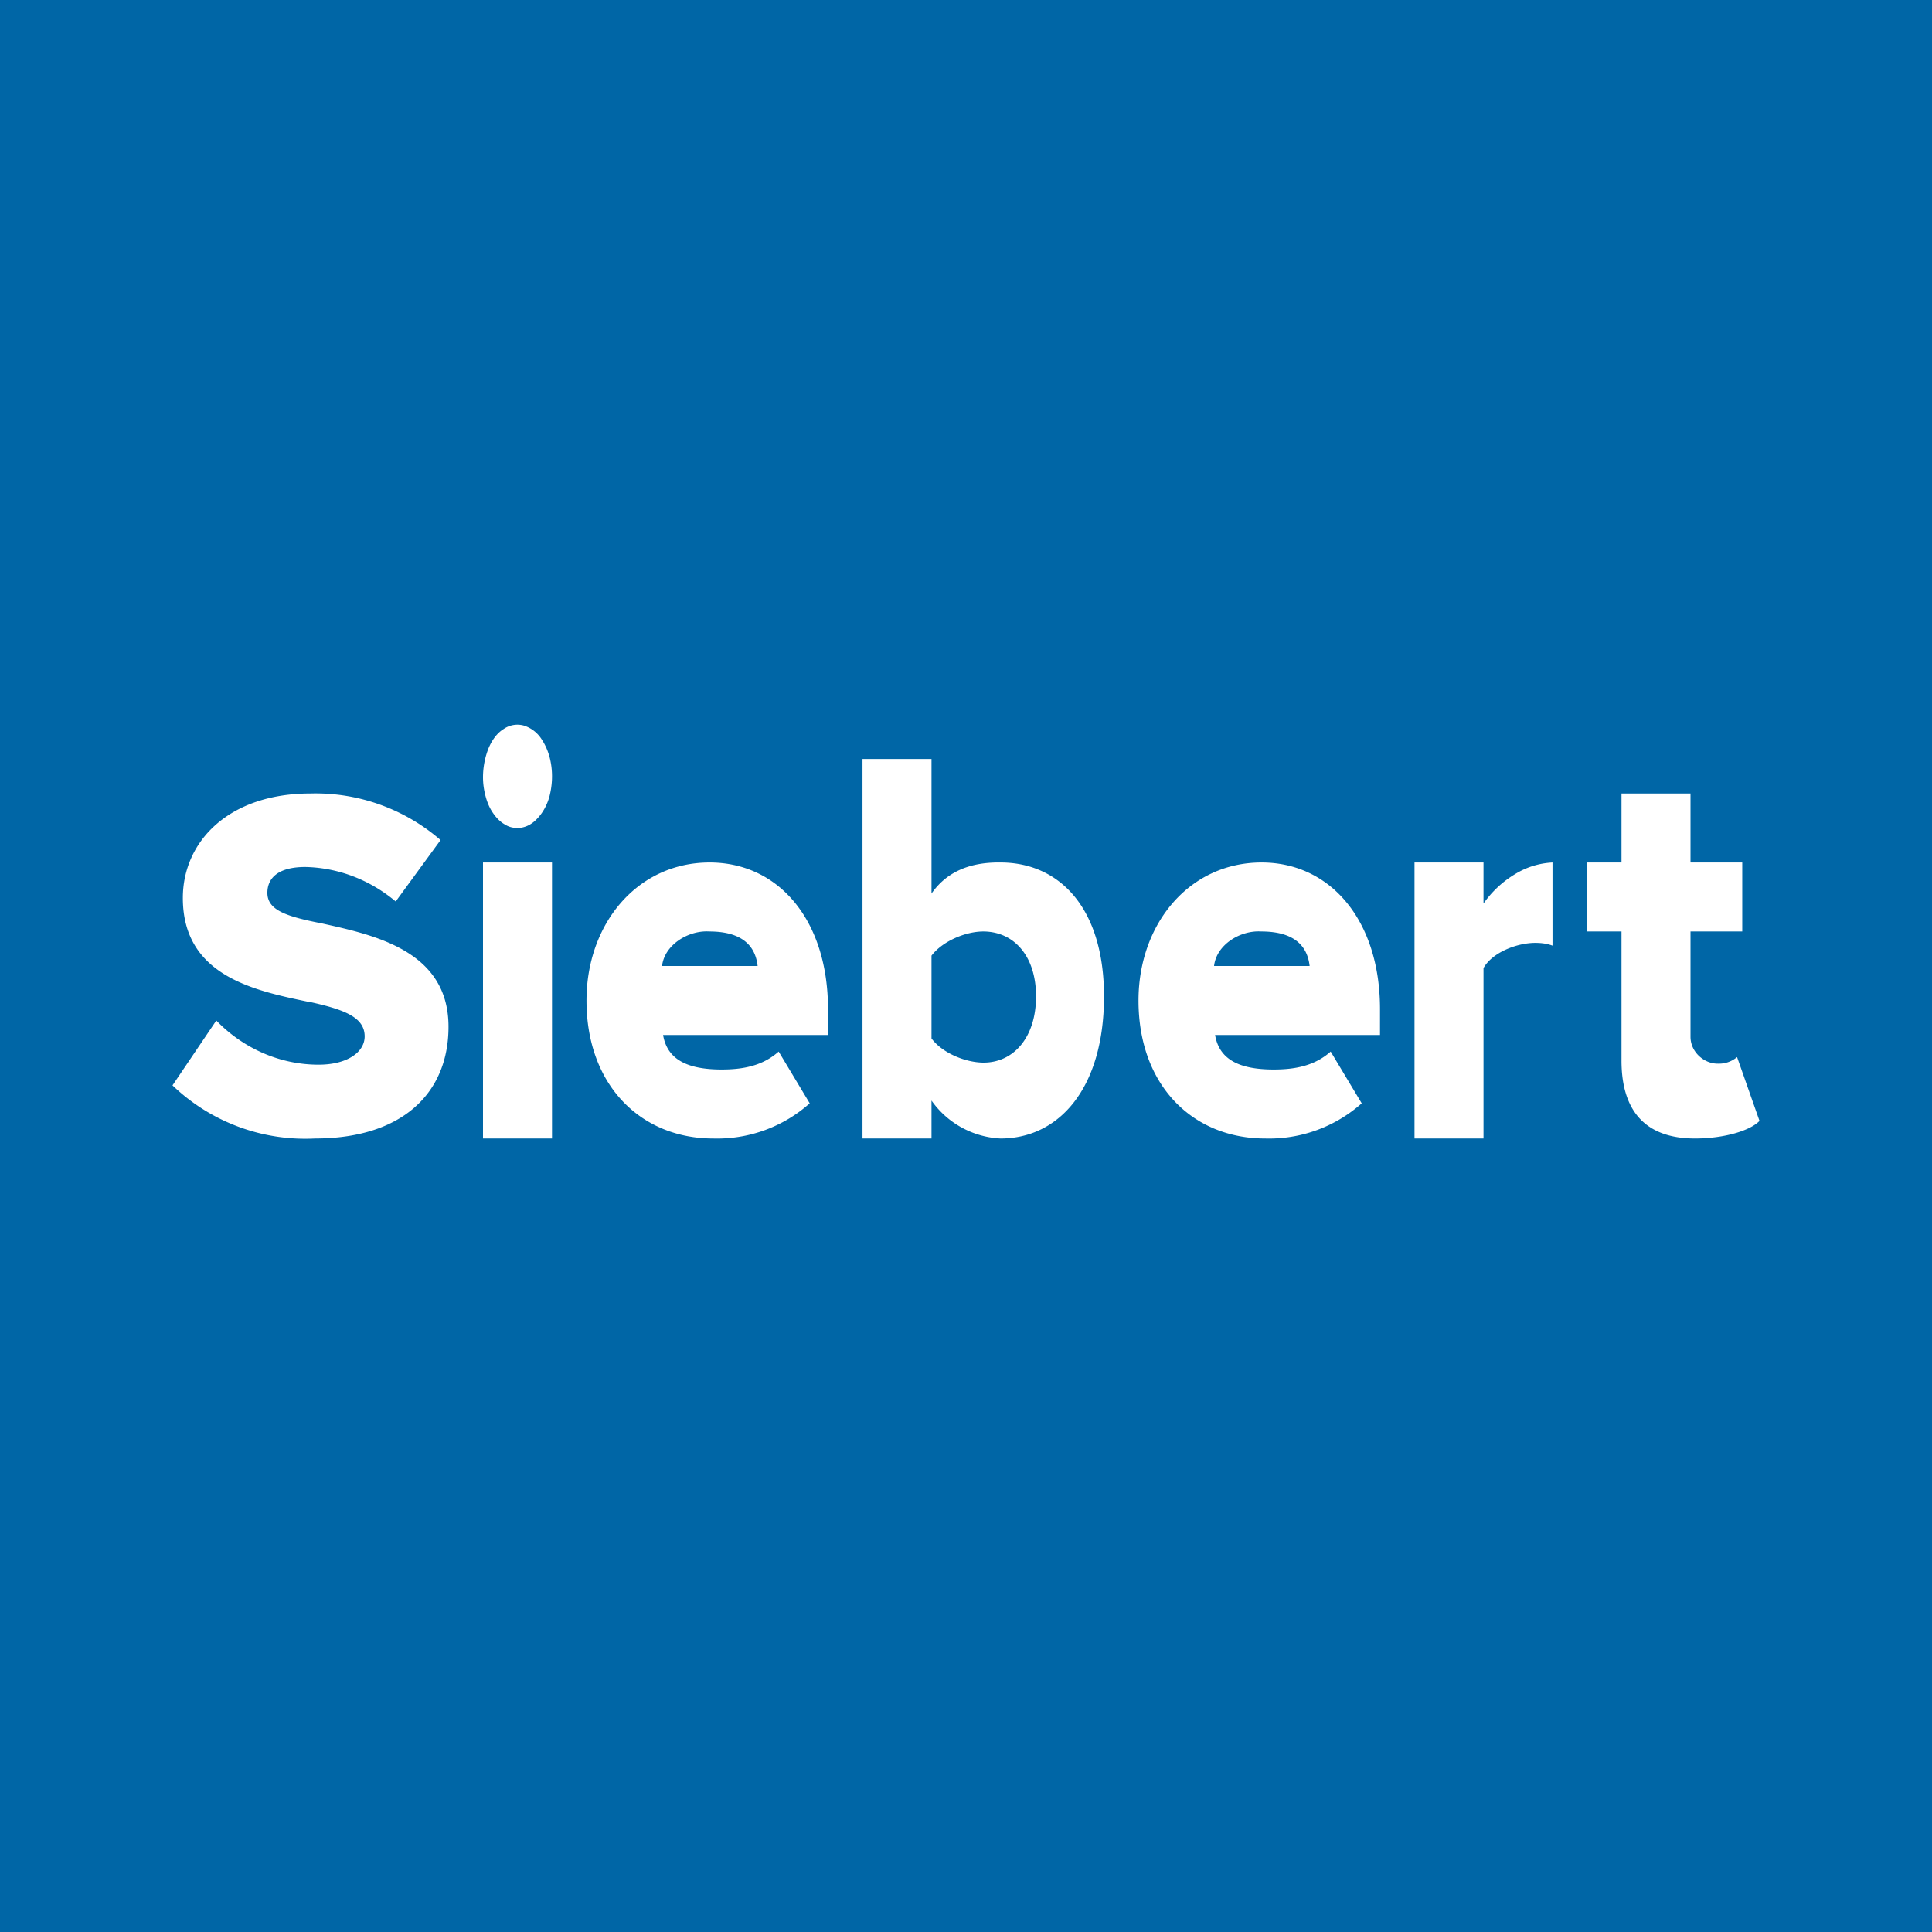 <!-- by Finnhub --><svg width="56" height="56" viewBox="0 0 56 56" xmlns="http://www.w3.org/2000/svg"><path fill="#0066A6" d="M0 0h56v56H0z"/><path d="M14.16 21.69c-.1.25-.16.54-.16.84 0 .2.03.39.08.57.05.18.12.34.22.48.09.13.2.24.32.31.12.08.25.11.38.11.2 0 .4-.09.56-.26.16-.16.3-.4.37-.67.07-.28.09-.58.05-.87-.04-.3-.14-.56-.28-.77a.95.95 0 0 0-.52-.4.7.7 0 0 0-.58.1c-.18.11-.33.3-.44.56ZM27 22h-2v11h2v-1.1a2.6 2.6 0 0 0 2 1.1c1.7 0 3-1.46 3-4.12 0-2.56-1.29-3.88-3-3.88-.78-.01-1.51.2-2 .9V22Zm3.03 6.88c0 1.19-.65 1.92-1.52 1.92-.5 0-1.18-.26-1.51-.7v-2.4c.33-.43 1-.7 1.5-.7.88 0 1.53.7 1.53 1.88Zm-20.8 1.98c-1.1 0-2.17-.46-2.96-1.28L5 31.46A5.56 5.56 0 0 0 9.13 33c2.5 0 3.87-1.29 3.87-3.24 0-2.19-2.12-2.65-3.65-2.99-1.03-.2-1.6-.38-1.6-.89 0-.42.3-.75 1.1-.75.95.02 1.87.37 2.62 1l1.3-1.78A5.53 5.53 0 0 0 9 23c-2.38 0-3.7 1.4-3.7 3.03 0 2.25 2.07 2.68 3.6 3l.07.01c1 .22 1.6.44 1.6 1 0 .46-.51.82-1.33.82ZM16 25h-2v8h2v-8Zm4.57 0c1.99 0 3.43 1.66 3.43 4.25V30h-4.78c.12.71.7 1 1.7 1 .6 0 1.18-.1 1.65-.52l.9 1.5a4.03 4.03 0 0 1-2.8 1.02C18.59 33 17 31.47 17 29c0-2.22 1.47-4 3.57-4Zm-1.38 3h2.77c-.06-.54-.4-1-1.4-1-.6-.04-1.3.38-1.37 1Zm17.38-3c1.98 0 3.43 1.66 3.43 4.25V30h-4.78c.12.71.7 1 1.7 1 .6 0 1.18-.1 1.65-.52l.9 1.5a4.04 4.04 0 0 1-2.8 1.02C34.58 33 33 31.47 33 29c0-2.22 1.47-4 3.57-4Zm-1.37 3h2.76c-.06-.54-.4-1-1.4-1-.61-.04-1.3.38-1.37 1Zm7.8-3h-2v8h2v-4.94c.26-.46.98-.73 1.5-.73.17 0 .34.02.5.08V25c-.38.02-.75.13-1.09.34a3 3 0 0 0-.91.85V25Zm4 5.74V27h-1v-2h1v-2h2v2h1.5v2H49v3.05c0 .45.4.78.78.78.2.01.4-.05.57-.19l.65 1.85c-.28.29-1.04.51-1.87.51-1.42 0-2.13-.78-2.13-2.26Z" fill="#fff"/></svg>